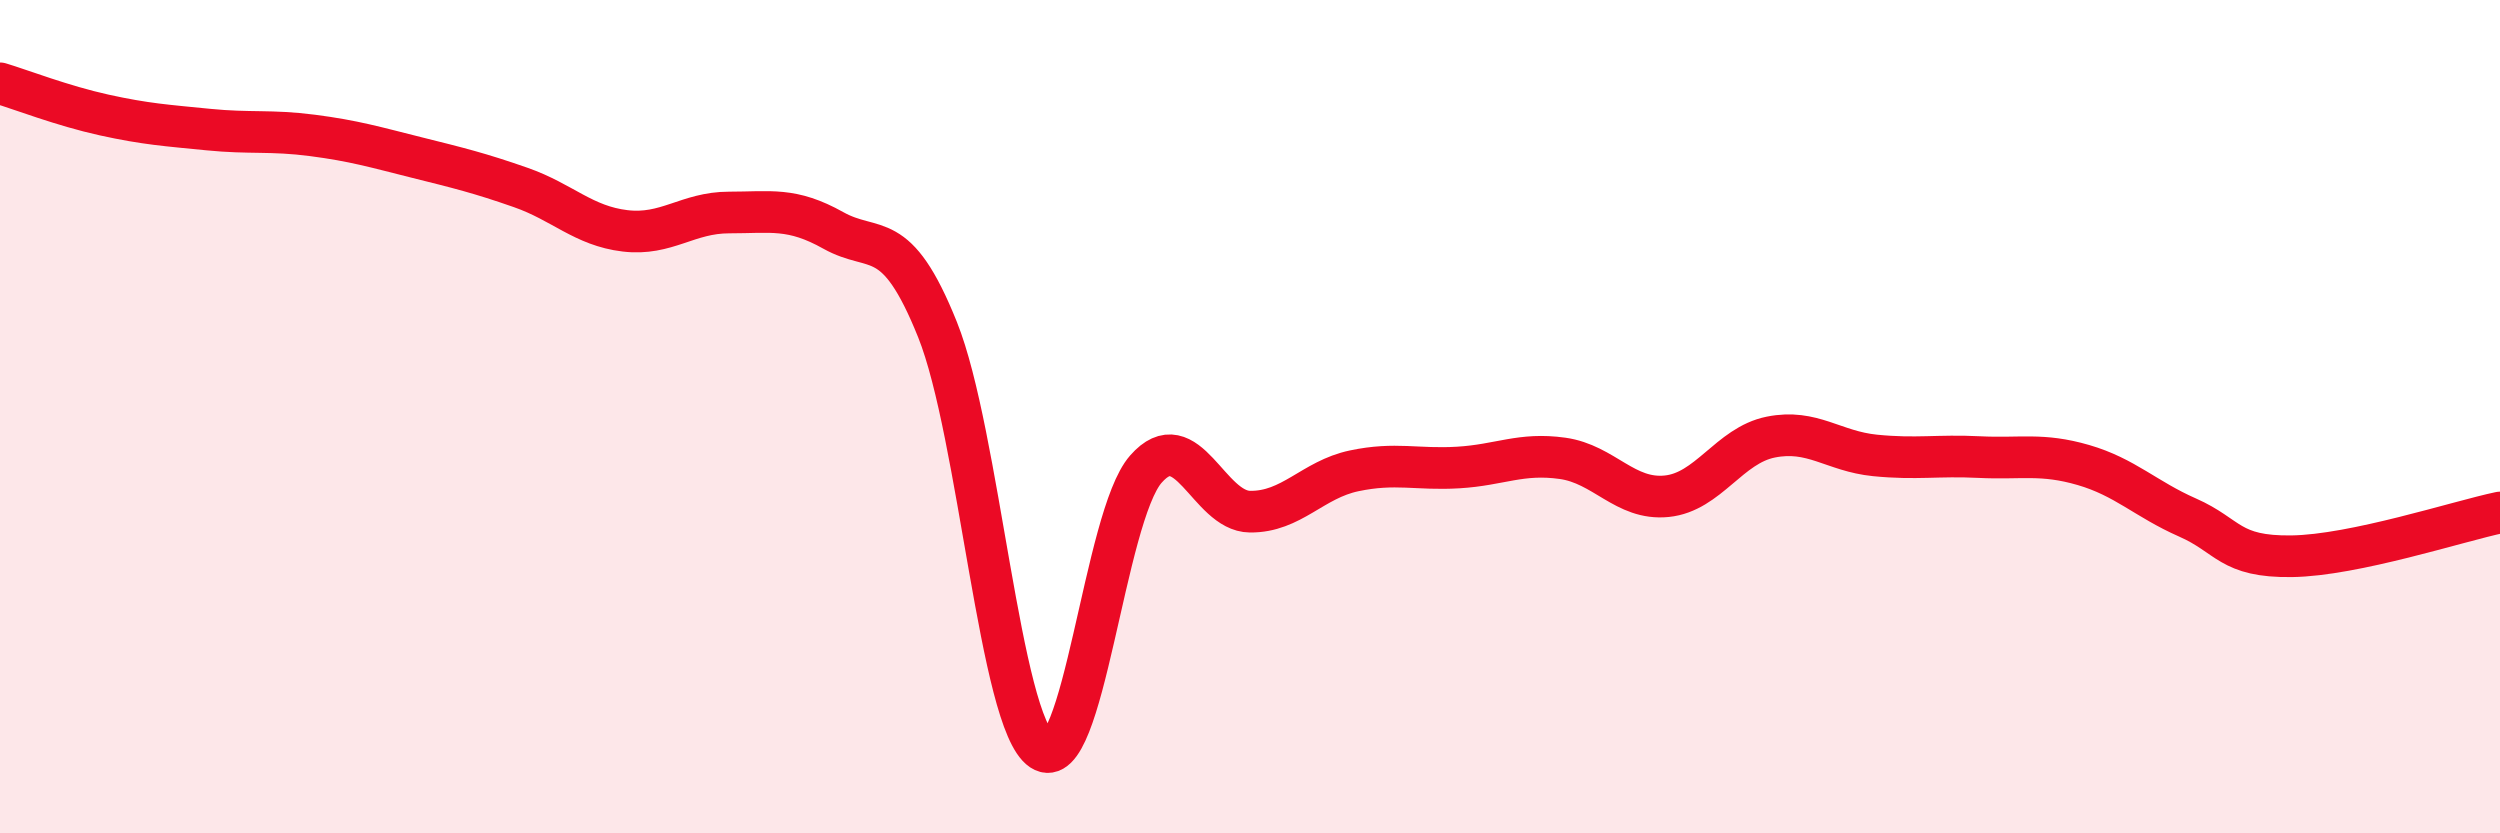 
    <svg width="60" height="20" viewBox="0 0 60 20" xmlns="http://www.w3.org/2000/svg">
      <path
        d="M 0,2 C 0.5,2.15 1.5,2.54 2.5,2.76 C 3.5,2.98 4,3.01 5,3.11 C 6,3.21 6.5,3.12 7.5,3.25 C 8.5,3.38 9,3.53 10,3.78 C 11,4.03 11.5,4.15 12.5,4.5 C 13.5,4.85 14,5.42 15,5.54 C 16,5.66 16.5,5.1 17.5,5.1 C 18.5,5.1 19,4.97 20,5.53 C 21,6.09 21.5,5.42 22.5,7.91 C 23.5,10.4 24,17.33 25,18 C 26,18.67 26.5,12.4 27.5,11.26 C 28.5,10.12 29,12.27 30,12.28 C 31,12.29 31.5,11.51 32.5,11.3 C 33.5,11.09 34,11.28 35,11.22 C 36,11.16 36.5,10.86 37.5,11 C 38.5,11.14 39,12.01 40,11.91 C 41,11.81 41.5,10.69 42.5,10.49 C 43.5,10.29 44,10.83 45,10.93 C 46,11.03 46.5,10.92 47.5,10.97 C 48.5,11.02 49,10.87 50,11.16 C 51,11.45 51.5,11.98 52.5,12.42 C 53.5,12.86 53.5,13.37 55,13.35 C 56.5,13.33 59,12.51 60,12.3L60 20L0 20Z"
        fill="#EB0A25"
        opacity="0.1"
        stroke-linecap="round"
        stroke-linejoin="round"
      />
      <path
        d="M 0,2 C 0.5,2.15 1.5,2.54 2.5,2.76 C 3.5,2.98 4,3.01 5,3.11 C 6,3.21 6.5,3.12 7.5,3.25 C 8.5,3.38 9,3.53 10,3.78 C 11,4.03 11.5,4.15 12.5,4.5 C 13.5,4.85 14,5.42 15,5.54 C 16,5.66 16.5,5.1 17.5,5.1 C 18.5,5.1 19,4.97 20,5.53 C 21,6.09 21.5,5.42 22.5,7.91 C 23.5,10.4 24,17.33 25,18 C 26,18.67 26.5,12.4 27.5,11.26 C 28.5,10.12 29,12.27 30,12.28 C 31,12.29 31.5,11.51 32.5,11.3 C 33.5,11.09 34,11.28 35,11.22 C 36,11.16 36.5,10.86 37.5,11 C 38.5,11.14 39,12.01 40,11.91 C 41,11.81 41.5,10.69 42.5,10.49 C 43.5,10.29 44,10.83 45,10.93 C 46,11.03 46.5,10.92 47.5,10.97 C 48.5,11.02 49,10.87 50,11.16 C 51,11.45 51.5,11.98 52.5,12.42 C 53.5,12.86 53.5,13.37 55,13.35 C 56.5,13.33 59,12.51 60,12.3"
        stroke="#EB0A25"
        stroke-width="1"
        fill="none"
        stroke-linecap="round"
        stroke-linejoin="round"
      />
    </svg>
  